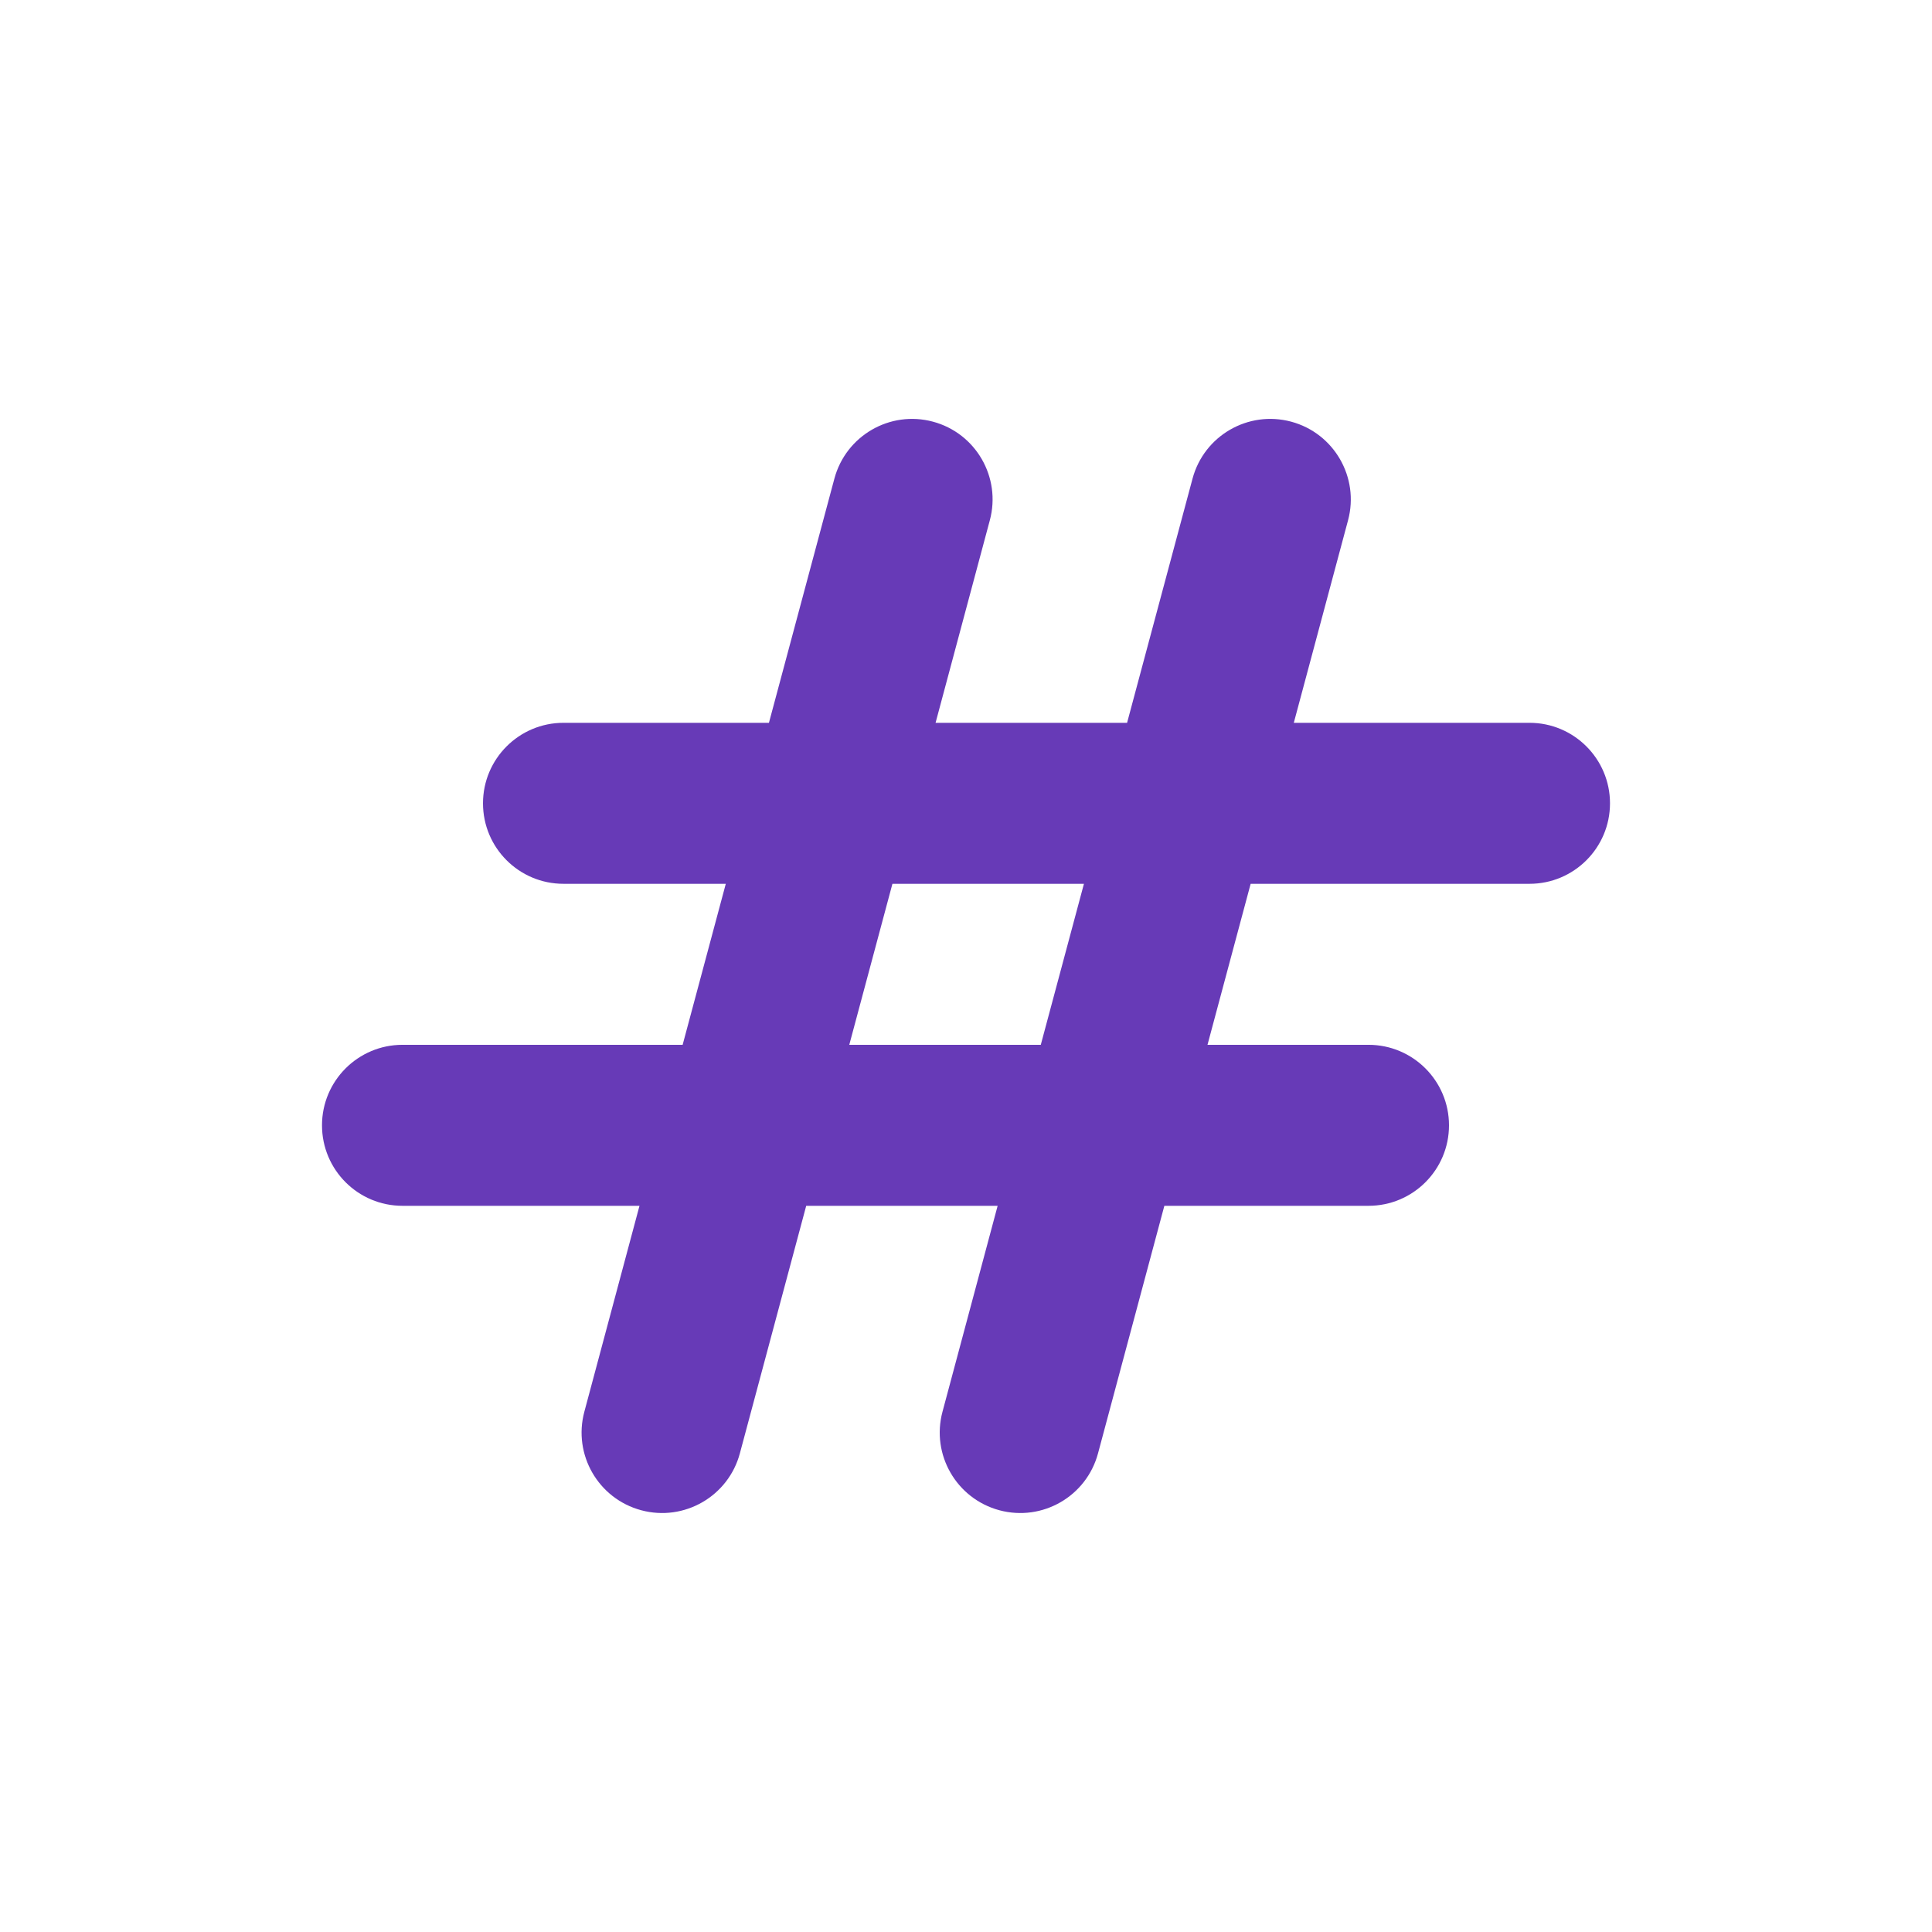 <svg width="24" height="24" viewBox="0 0 24 24" fill="none" xmlns="http://www.w3.org/2000/svg">
    <path fill-rule="evenodd" clip-rule="evenodd" d="M7.966 18.761C8.499 18.904 9.048 18.588 9.191 18.054L10.015 14.979H12.393L11.708 17.537C11.565 18.07 11.882 18.618 12.415 18.761C12.949 18.904 13.497 18.588 13.64 18.054L14.464 14.979H17C17.552 14.979 18 14.532 18 13.979C18 13.427 17.552 12.979 17 12.979H15L15.536 10.979H19C19.552 10.979 20 10.532 20 9.979C20 9.427 19.552 8.979 19 8.979H16.072L16.746 6.463C16.889 5.93 16.572 5.381 16.039 5.238C15.505 5.095 14.957 5.412 14.814 5.946L14.001 8.979H11.622L12.296 6.463C12.439 5.93 12.123 5.381 11.589 5.238C11.056 5.095 10.508 5.412 10.365 5.946L9.552 8.979H7C6.448 8.979 6 9.427 6 9.979C6 10.532 6.448 10.979 7 10.979H9.016L8.48 12.979H5C4.448 12.979 4 13.427 4 13.979C4 14.532 4.448 14.979 5 14.979H7.944L7.259 17.537C7.116 18.07 7.432 18.618 7.966 18.761ZM13.465 10.979H11.086L10.55 12.979H12.929L13.465 10.979Z" fill="#673AB7"/>
</svg>